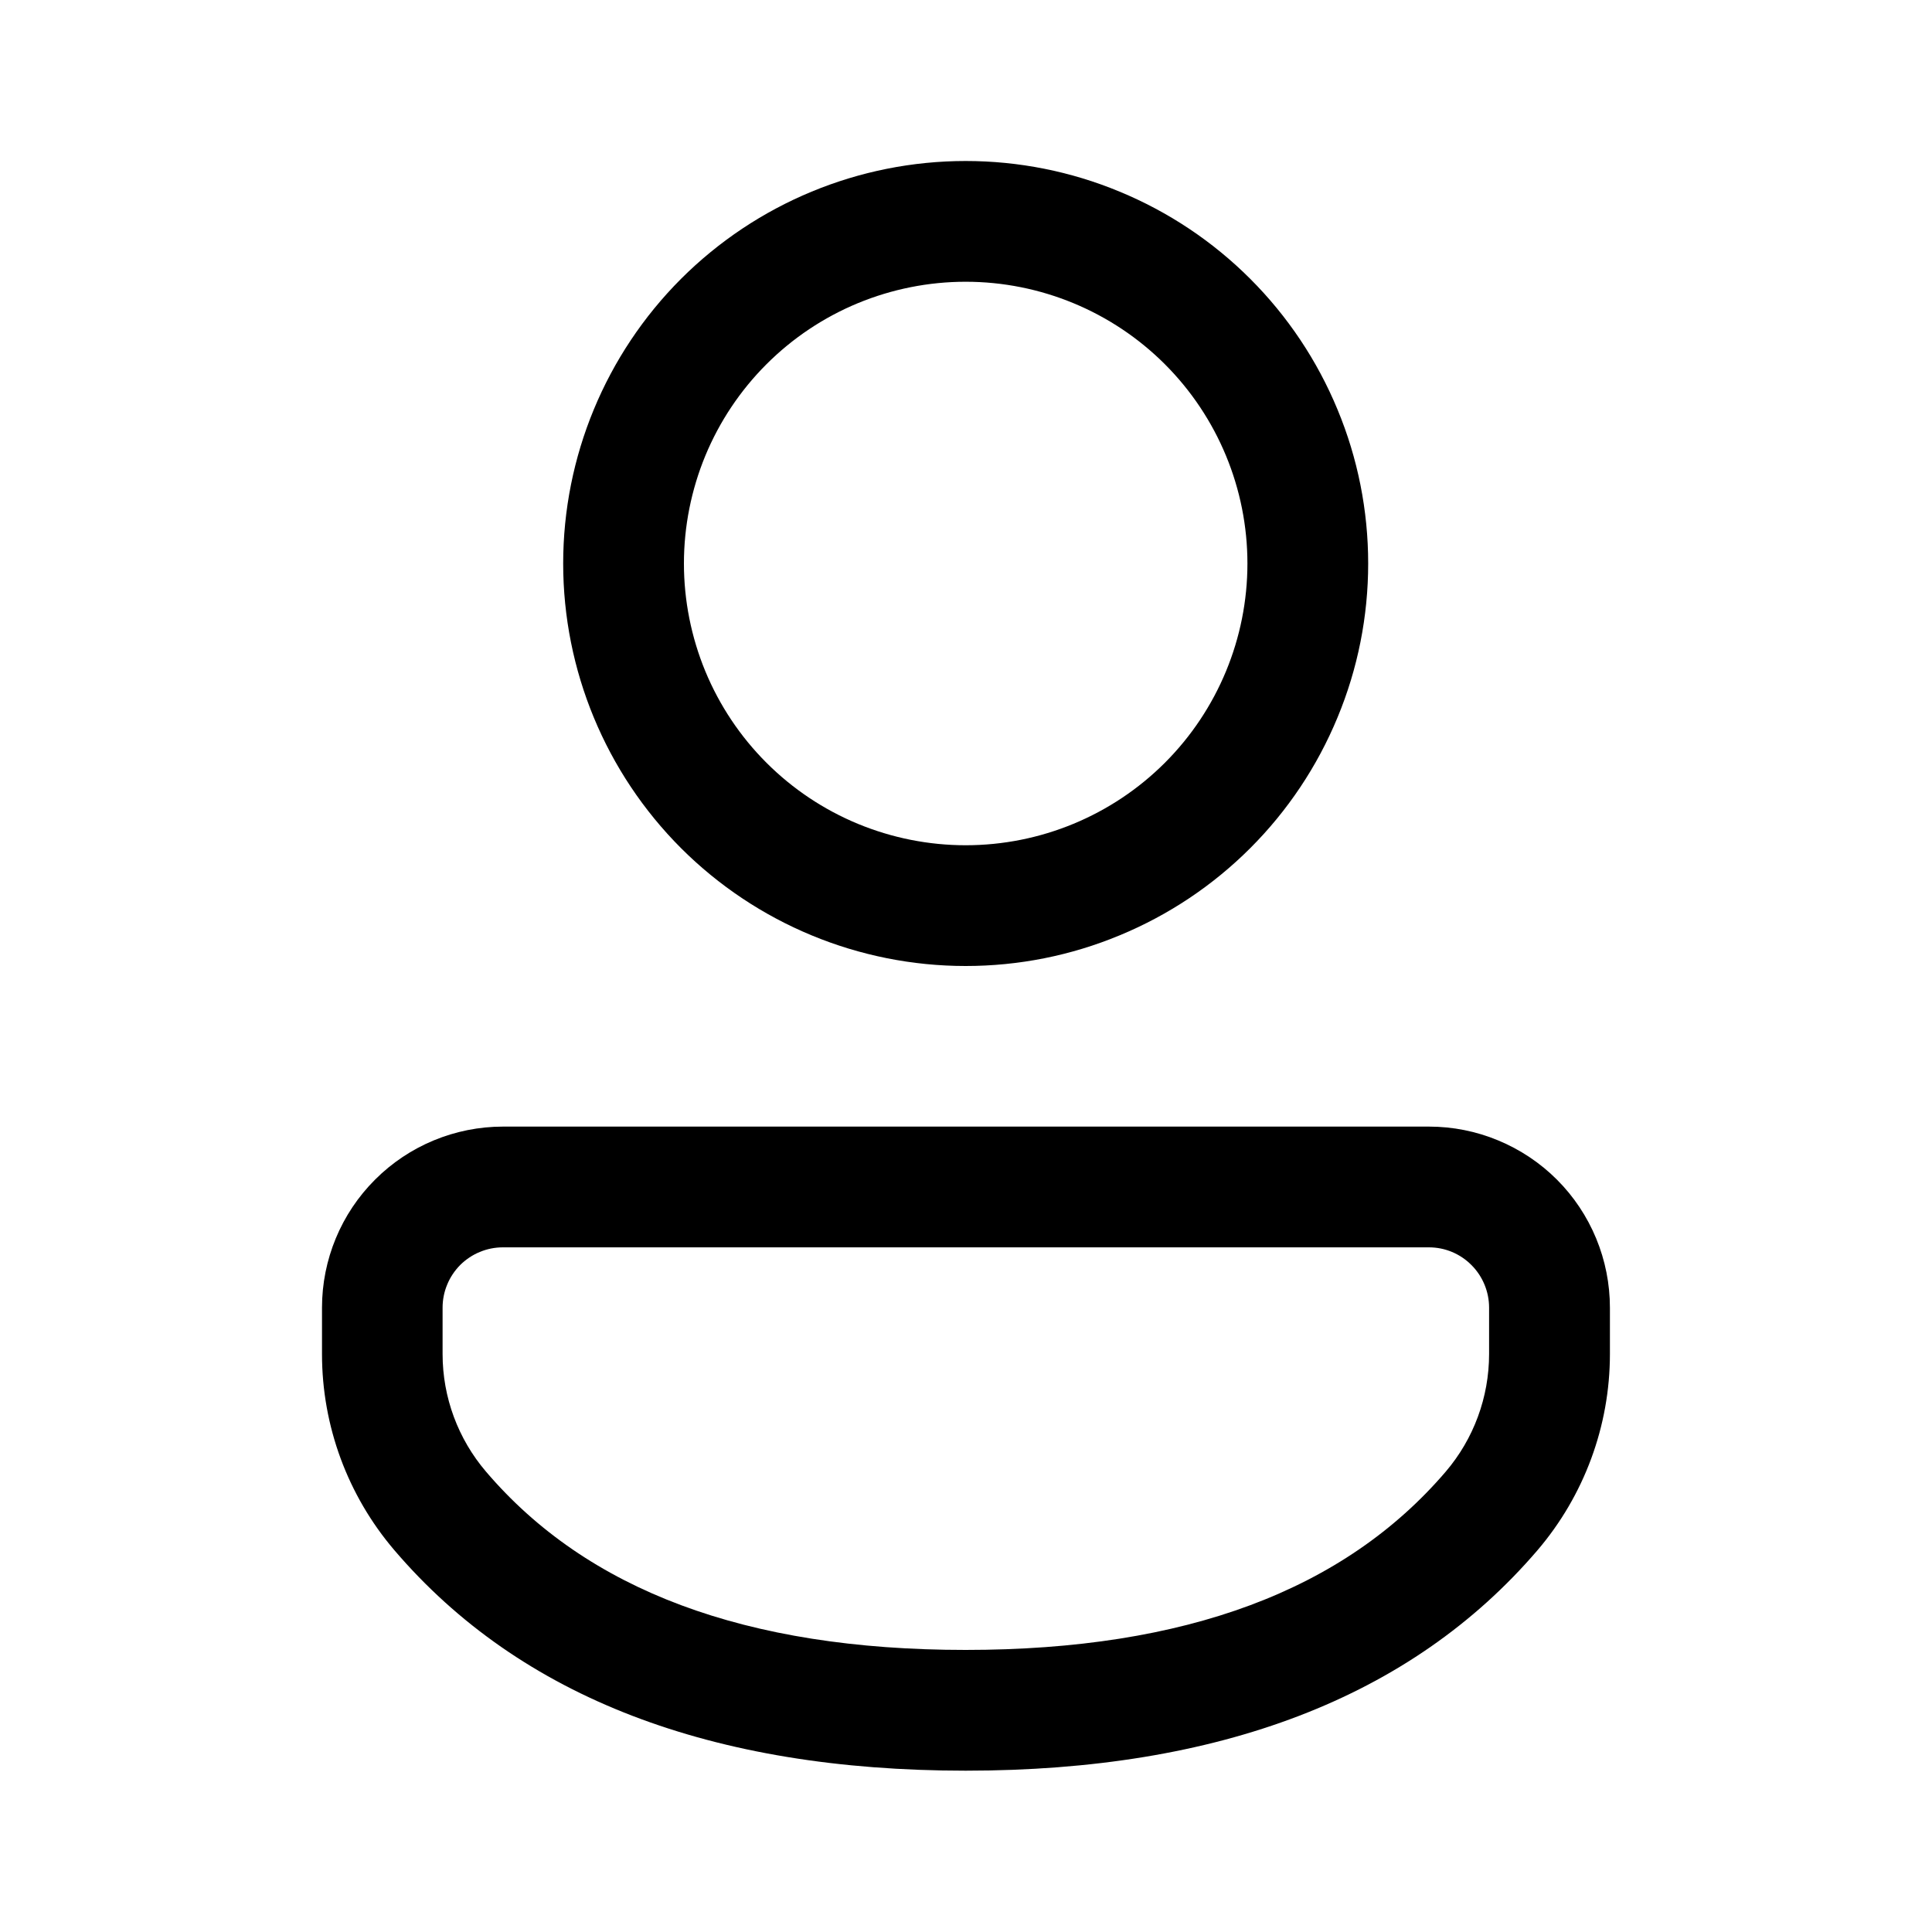 <svg width="24" height="24" viewBox="0 0 24 24" fill="none" xmlns="http://www.w3.org/2000/svg">
<path d="M17.751 13.995C18.046 13.995 18.339 14.053 18.612 14.167C18.884 14.28 19.132 14.445 19.341 14.654C19.55 14.863 19.715 15.111 19.828 15.384C19.941 15.657 19.999 15.95 19.999 16.245V16.82C19.999 17.714 19.679 18.579 19.099 19.258C17.529 21.091 15.142 21.996 11.996 21.996C8.851 21.996 6.464 21.091 4.898 19.256C4.319 18.577 4 17.714 4 16.822V16.244C4 15.648 4.237 15.075 4.659 14.654C5.08 14.232 5.653 13.995 6.249 13.995H17.751ZM17.751 15.495H6.248C6.149 15.495 6.052 15.514 5.961 15.552C5.87 15.589 5.787 15.645 5.717 15.714C5.648 15.784 5.592 15.867 5.555 15.958C5.517 16.049 5.498 16.146 5.498 16.245V16.822C5.498 17.357 5.69 17.875 6.038 18.282C7.291 19.751 9.258 20.496 11.995 20.496C14.734 20.496 16.701 19.751 17.958 18.283C18.307 17.875 18.498 17.356 18.498 16.82V16.244C18.498 16.046 18.419 15.855 18.279 15.715C18.139 15.574 17.95 15.495 17.751 15.495ZM11.996 2C12.653 2 13.303 2.129 13.909 2.381C14.516 2.632 15.067 3 15.531 3.464C15.996 3.929 16.364 4.48 16.615 5.087C16.867 5.693 16.996 6.343 16.996 7C16.996 7.657 16.867 8.307 16.615 8.913C16.364 9.52 15.996 10.071 15.531 10.536C15.067 11 14.516 11.368 13.909 11.619C13.303 11.871 12.653 12 11.996 12C10.67 12 9.398 11.473 8.46 10.536C7.523 9.598 6.996 8.326 6.996 7C6.996 5.674 7.523 4.402 8.46 3.464C9.398 2.527 10.67 2 11.996 2ZM11.996 3.5C11.536 3.5 11.081 3.591 10.657 3.766C10.232 3.942 9.846 4.2 9.521 4.525C9.196 4.85 8.938 5.236 8.762 5.661C8.587 6.085 8.496 6.54 8.496 7C8.496 7.46 8.587 7.915 8.762 8.339C8.938 8.764 9.196 9.15 9.521 9.475C9.846 9.8 10.232 10.058 10.657 10.234C11.081 10.409 11.536 10.5 11.996 10.5C12.924 10.5 13.815 10.131 14.471 9.475C15.127 8.819 15.496 7.928 15.496 7C15.496 6.072 15.127 5.181 14.471 4.525C13.815 3.869 12.924 3.5 11.996 3.5Z" fill="#080F20" style="fill:#080F20;fill:color(display-p3 0.031 0.059 0.126);fill-opacity:1;"/>
</svg>
